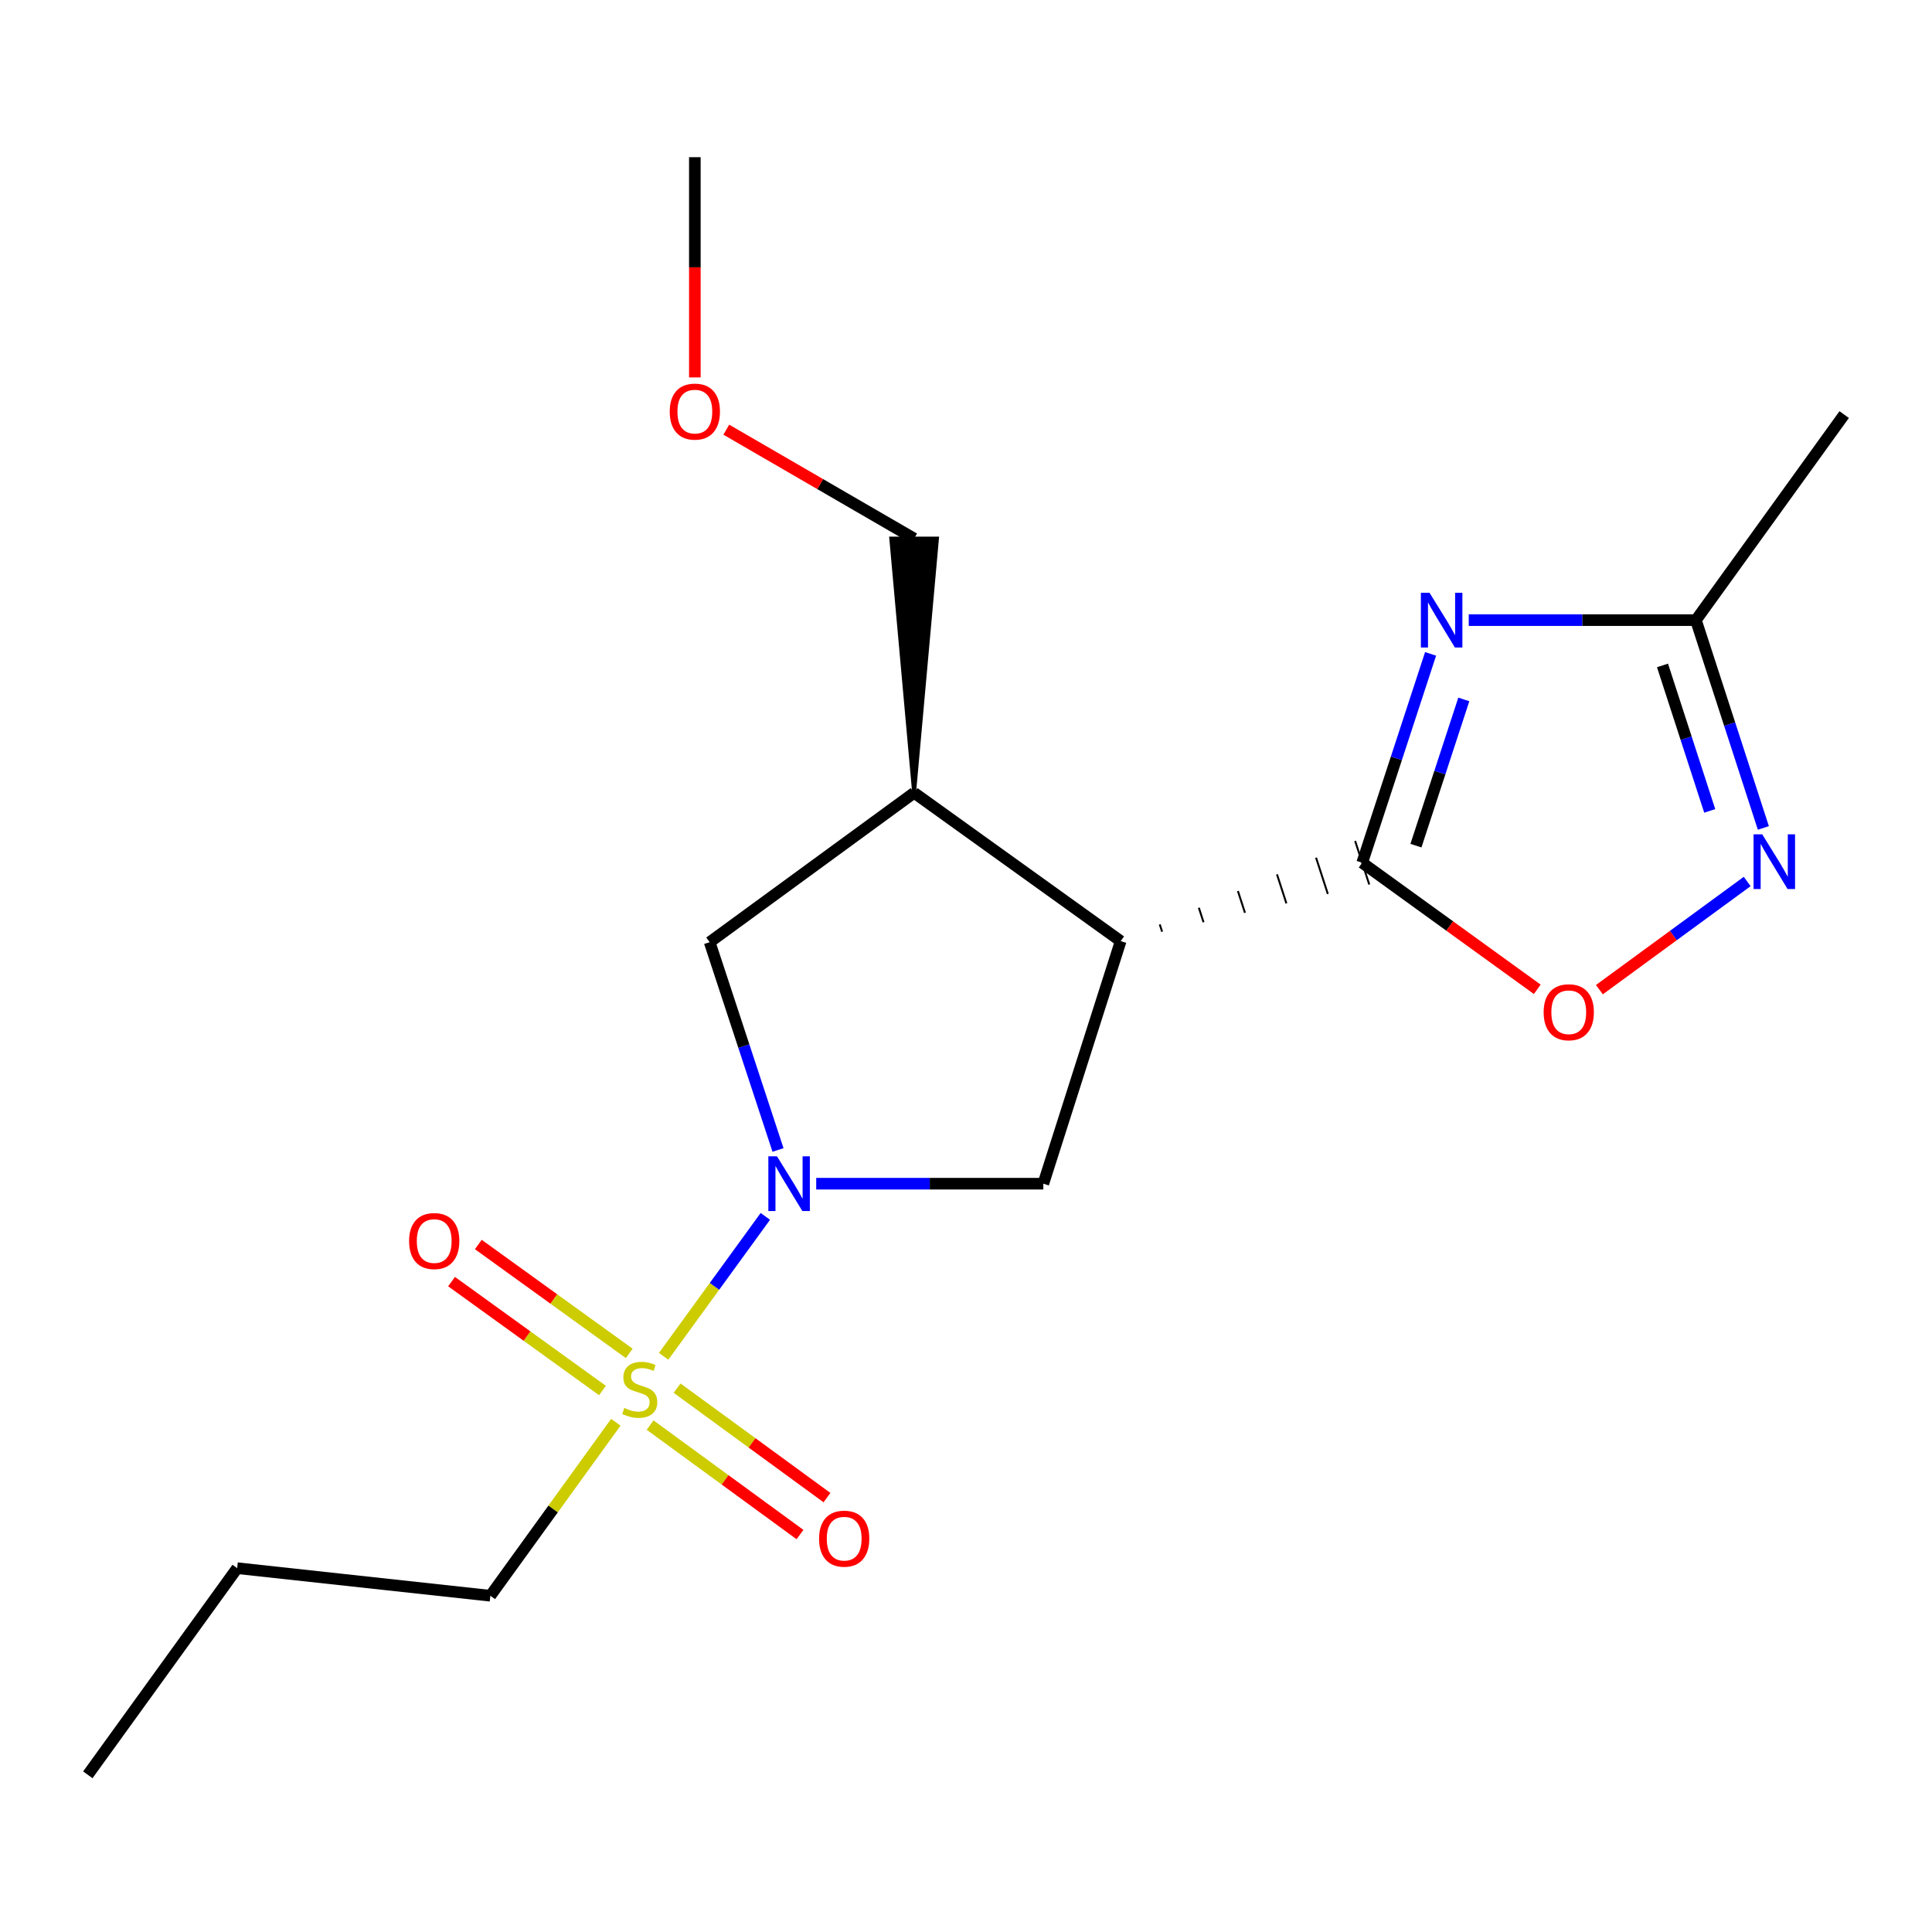 <?xml version='1.0' encoding='iso-8859-1'?>
<svg version='1.1' baseProfile='full'
              xmlns='http://www.w3.org/2000/svg'
                      xmlns:rdkit='http://www.rdkit.org/xml'
                      xmlns:xlink='http://www.w3.org/1999/xlink'
                  xml:space='preserve'
width='1000px' height='1000px' viewBox='0 0 1000 1000'>
<!-- END OF HEADER -->
<rect style='opacity:1.0;fill:#FFFFFF;stroke:none' width='1000' height='1000' x='0' y='0'> </rect>
<path class='bond-0' d='M 343.493,702.028 L 369.816,665.814' style='fill:none;fill-rule:evenodd;stroke:#CCCC00;stroke-width:6px;stroke-linecap:butt;stroke-linejoin:miter;stroke-opacity:1' />
<path class='bond-0' d='M 369.816,665.814 L 396.139,629.601' style='fill:none;fill-rule:evenodd;stroke:#0000FF;stroke-width:6px;stroke-linecap:butt;stroke-linejoin:miter;stroke-opacity:1' />
<path class='bond-10' d='M 325.696,700.522 L 286.636,672.337' style='fill:none;fill-rule:evenodd;stroke:#CCCC00;stroke-width:6px;stroke-linecap:butt;stroke-linejoin:miter;stroke-opacity:1' />
<path class='bond-10' d='M 286.636,672.337 L 247.577,644.153' style='fill:none;fill-rule:evenodd;stroke:#FF0000;stroke-width:6px;stroke-linecap:butt;stroke-linejoin:miter;stroke-opacity:1' />
<path class='bond-10' d='M 311.837,719.727 L 272.778,691.542' style='fill:none;fill-rule:evenodd;stroke:#CCCC00;stroke-width:6px;stroke-linecap:butt;stroke-linejoin:miter;stroke-opacity:1' />
<path class='bond-10' d='M 272.778,691.542 L 233.719,663.358' style='fill:none;fill-rule:evenodd;stroke:#FF0000;stroke-width:6px;stroke-linecap:butt;stroke-linejoin:miter;stroke-opacity:1' />
<path class='bond-11' d='M 336.498,737.63 L 375.285,765.957' style='fill:none;fill-rule:evenodd;stroke:#CCCC00;stroke-width:6px;stroke-linecap:butt;stroke-linejoin:miter;stroke-opacity:1' />
<path class='bond-11' d='M 375.285,765.957 L 414.073,794.284' style='fill:none;fill-rule:evenodd;stroke:#FF0000;stroke-width:6px;stroke-linecap:butt;stroke-linejoin:miter;stroke-opacity:1' />
<path class='bond-11' d='M 350.466,718.504 L 389.253,746.831' style='fill:none;fill-rule:evenodd;stroke:#CCCC00;stroke-width:6px;stroke-linecap:butt;stroke-linejoin:miter;stroke-opacity:1' />
<path class='bond-11' d='M 389.253,746.831 L 428.041,775.159' style='fill:none;fill-rule:evenodd;stroke:#FF0000;stroke-width:6px;stroke-linecap:butt;stroke-linejoin:miter;stroke-opacity:1' />
<path class='bond-12' d='M 318.747,736.161 L 286.281,781.06' style='fill:none;fill-rule:evenodd;stroke:#CCCC00;stroke-width:6px;stroke-linecap:butt;stroke-linejoin:miter;stroke-opacity:1' />
<path class='bond-12' d='M 286.281,781.06 L 253.814,825.959' style='fill:none;fill-rule:evenodd;stroke:#000000;stroke-width:6px;stroke-linecap:butt;stroke-linejoin:miter;stroke-opacity:1' />
<path class='bond-4' d='M 422.468,612.679 L 481.246,612.679' style='fill:none;fill-rule:evenodd;stroke:#0000FF;stroke-width:6px;stroke-linecap:butt;stroke-linejoin:miter;stroke-opacity:1' />
<path class='bond-4' d='M 481.246,612.679 L 540.025,612.679' style='fill:none;fill-rule:evenodd;stroke:#000000;stroke-width:6px;stroke-linecap:butt;stroke-linejoin:miter;stroke-opacity:1' />
<path class='bond-9' d='M 402.699,595.229 L 385.01,541.45' style='fill:none;fill-rule:evenodd;stroke:#0000FF;stroke-width:6px;stroke-linecap:butt;stroke-linejoin:miter;stroke-opacity:1' />
<path class='bond-9' d='M 385.01,541.45 L 367.322,487.672' style='fill:none;fill-rule:evenodd;stroke:#000000;stroke-width:6px;stroke-linecap:butt;stroke-linejoin:miter;stroke-opacity:1' />
<path class='bond-1' d='M 601.506,482.236 L 600.288,478.481' style='fill:none;fill-rule:evenodd;stroke:#000000;stroke-width:1.0px;stroke-linecap:butt;stroke-linejoin:miter;stroke-opacity:1' />
<path class='bond-1' d='M 622.95,477.352 L 620.513,469.843' style='fill:none;fill-rule:evenodd;stroke:#000000;stroke-width:1.0px;stroke-linecap:butt;stroke-linejoin:miter;stroke-opacity:1' />
<path class='bond-1' d='M 644.393,472.469 L 640.739,461.205' style='fill:none;fill-rule:evenodd;stroke:#000000;stroke-width:1.0px;stroke-linecap:butt;stroke-linejoin:miter;stroke-opacity:1' />
<path class='bond-1' d='M 665.837,467.585 L 660.964,452.567' style='fill:none;fill-rule:evenodd;stroke:#000000;stroke-width:1.0px;stroke-linecap:butt;stroke-linejoin:miter;stroke-opacity:1' />
<path class='bond-1' d='M 687.281,462.702 L 681.189,443.93' style='fill:none;fill-rule:evenodd;stroke:#000000;stroke-width:1.0px;stroke-linecap:butt;stroke-linejoin:miter;stroke-opacity:1' />
<path class='bond-1' d='M 708.725,457.818 L 701.415,435.292' style='fill:none;fill-rule:evenodd;stroke:#000000;stroke-width:1.0px;stroke-linecap:butt;stroke-linejoin:miter;stroke-opacity:1' />
<path class='bond-2' d='M 705.07,446.555 L 722.769,392.5' style='fill:none;fill-rule:evenodd;stroke:#000000;stroke-width:6px;stroke-linecap:butt;stroke-linejoin:miter;stroke-opacity:1' />
<path class='bond-2' d='M 722.769,392.5 L 740.468,338.445' style='fill:none;fill-rule:evenodd;stroke:#0000FF;stroke-width:6px;stroke-linecap:butt;stroke-linejoin:miter;stroke-opacity:1' />
<path class='bond-2' d='M 732.887,437.708 L 745.276,399.87' style='fill:none;fill-rule:evenodd;stroke:#000000;stroke-width:6px;stroke-linecap:butt;stroke-linejoin:miter;stroke-opacity:1' />
<path class='bond-2' d='M 745.276,399.87 L 757.666,362.031' style='fill:none;fill-rule:evenodd;stroke:#0000FF;stroke-width:6px;stroke-linecap:butt;stroke-linejoin:miter;stroke-opacity:1' />
<path class='bond-6' d='M 705.07,446.555 L 750.379,479.313' style='fill:none;fill-rule:evenodd;stroke:#000000;stroke-width:6px;stroke-linecap:butt;stroke-linejoin:miter;stroke-opacity:1' />
<path class='bond-6' d='M 750.379,479.313 L 795.688,512.071' style='fill:none;fill-rule:evenodd;stroke:#FF0000;stroke-width:6px;stroke-linecap:butt;stroke-linejoin:miter;stroke-opacity:1' />
<path class='bond-8' d='M 760.217,320.982 L 819.008,320.982' style='fill:none;fill-rule:evenodd;stroke:#0000FF;stroke-width:6px;stroke-linecap:butt;stroke-linejoin:miter;stroke-opacity:1' />
<path class='bond-8' d='M 819.008,320.982 L 877.799,320.982' style='fill:none;fill-rule:evenodd;stroke:#000000;stroke-width:6px;stroke-linecap:butt;stroke-linejoin:miter;stroke-opacity:1' />
<path class='bond-3' d='M 580.062,487.119 L 540.025,612.679' style='fill:none;fill-rule:evenodd;stroke:#000000;stroke-width:6px;stroke-linecap:butt;stroke-linejoin:miter;stroke-opacity:1' />
<path class='bond-19' d='M 580.062,487.119 L 473.146,410.346' style='fill:none;fill-rule:evenodd;stroke:#000000;stroke-width:6px;stroke-linecap:butt;stroke-linejoin:miter;stroke-opacity:1' />
<path class='bond-5' d='M 904.34,456.262 L 866.094,484.254' style='fill:none;fill-rule:evenodd;stroke:#0000FF;stroke-width:6px;stroke-linecap:butt;stroke-linejoin:miter;stroke-opacity:1' />
<path class='bond-5' d='M 866.094,484.254 L 827.847,512.246' style='fill:none;fill-rule:evenodd;stroke:#FF0000;stroke-width:6px;stroke-linecap:butt;stroke-linejoin:miter;stroke-opacity:1' />
<path class='bond-20' d='M 912.713,428.544 L 895.256,374.763' style='fill:none;fill-rule:evenodd;stroke:#0000FF;stroke-width:6px;stroke-linecap:butt;stroke-linejoin:miter;stroke-opacity:1' />
<path class='bond-20' d='M 895.256,374.763 L 877.799,320.982' style='fill:none;fill-rule:evenodd;stroke:#000000;stroke-width:6px;stroke-linecap:butt;stroke-linejoin:miter;stroke-opacity:1' />
<path class='bond-20' d='M 884.95,419.721 L 872.73,382.075' style='fill:none;fill-rule:evenodd;stroke:#0000FF;stroke-width:6px;stroke-linecap:butt;stroke-linejoin:miter;stroke-opacity:1' />
<path class='bond-20' d='M 872.73,382.075 L 860.51,344.428' style='fill:none;fill-rule:evenodd;stroke:#000000;stroke-width:6px;stroke-linecap:butt;stroke-linejoin:miter;stroke-opacity:1' />
<path class='bond-7' d='M 473.146,410.346 L 367.322,487.672' style='fill:none;fill-rule:evenodd;stroke:#000000;stroke-width:6px;stroke-linecap:butt;stroke-linejoin:miter;stroke-opacity:1' />
<path class='bond-13' d='M 473.146,410.346 L 484.988,278.747 L 461.304,278.747 Z' style='fill:#000000;fill-rule:evenodd;fill-opacity:1;stroke:#000000;stroke-width:2px;stroke-linecap:butt;stroke-linejoin:miter;stroke-opacity:1;' />
<path class='bond-14' d='M 877.799,320.982 L 954.545,214.592' style='fill:none;fill-rule:evenodd;stroke:#000000;stroke-width:6px;stroke-linecap:butt;stroke-linejoin:miter;stroke-opacity:1' />
<path class='bond-17' d='M 253.814,825.959 L 122.754,811.683' style='fill:none;fill-rule:evenodd;stroke:#000000;stroke-width:6px;stroke-linecap:butt;stroke-linejoin:miter;stroke-opacity:1' />
<path class='bond-15' d='M 473.146,278.747 L 424.538,250.572' style='fill:none;fill-rule:evenodd;stroke:#000000;stroke-width:6px;stroke-linecap:butt;stroke-linejoin:miter;stroke-opacity:1' />
<path class='bond-15' d='M 424.538,250.572 L 375.931,222.397' style='fill:none;fill-rule:evenodd;stroke:#FF0000;stroke-width:6px;stroke-linecap:butt;stroke-linejoin:miter;stroke-opacity:1' />
<path class='bond-16' d='M 359.651,195.35 L 359.651,138.356' style='fill:none;fill-rule:evenodd;stroke:#FF0000;stroke-width:6px;stroke-linecap:butt;stroke-linejoin:miter;stroke-opacity:1' />
<path class='bond-16' d='M 359.651,138.356 L 359.651,81.361' style='fill:none;fill-rule:evenodd;stroke:#000000;stroke-width:6px;stroke-linecap:butt;stroke-linejoin:miter;stroke-opacity:1' />
<path class='bond-18' d='M 122.754,811.683 L 45.455,918.639' style='fill:none;fill-rule:evenodd;stroke:#000000;stroke-width:6px;stroke-linecap:butt;stroke-linejoin:miter;stroke-opacity:1' />
<path  class='atom-0' d='M 323.126 728.763
Q 323.446 728.883, 324.766 729.443
Q 326.086 730.003, 327.526 730.363
Q 329.006 730.683, 330.446 730.683
Q 333.126 730.683, 334.686 729.403
Q 336.246 728.083, 336.246 725.803
Q 336.246 724.243, 335.446 723.283
Q 334.686 722.323, 333.486 721.803
Q 332.286 721.283, 330.286 720.683
Q 327.766 719.923, 326.246 719.203
Q 324.766 718.483, 323.686 716.963
Q 322.646 715.443, 322.646 712.883
Q 322.646 709.323, 325.046 707.123
Q 327.486 704.923, 332.286 704.923
Q 335.566 704.923, 339.286 706.483
L 338.366 709.563
Q 334.966 708.163, 332.406 708.163
Q 329.646 708.163, 328.126 709.323
Q 326.606 710.443, 326.646 712.403
Q 326.646 713.923, 327.406 714.843
Q 328.206 715.763, 329.326 716.283
Q 330.486 716.803, 332.406 717.403
Q 334.966 718.203, 336.486 719.003
Q 338.006 719.803, 339.086 721.443
Q 340.206 723.043, 340.206 725.803
Q 340.206 729.723, 337.566 731.843
Q 334.966 733.923, 330.606 733.923
Q 328.086 733.923, 326.166 733.363
Q 324.286 732.843, 322.046 731.923
L 323.126 728.763
' fill='#CCCC00'/>
<path  class='atom-1' d='M 402.178 598.519
L 411.458 613.519
Q 412.378 614.999, 413.858 617.679
Q 415.338 620.359, 415.418 620.519
L 415.418 598.519
L 419.178 598.519
L 419.178 626.839
L 415.298 626.839
L 405.338 610.439
Q 404.178 608.519, 402.938 606.319
Q 401.738 604.119, 401.378 603.439
L 401.378 626.839
L 397.698 626.839
L 397.698 598.519
L 402.178 598.519
' fill='#0000FF'/>
<path  class='atom-3' d='M 739.926 306.822
L 749.206 321.822
Q 750.126 323.302, 751.606 325.982
Q 753.086 328.662, 753.166 328.822
L 753.166 306.822
L 756.926 306.822
L 756.926 335.142
L 753.046 335.142
L 743.086 318.742
Q 741.926 316.822, 740.686 314.622
Q 739.486 312.422, 739.126 311.742
L 739.126 335.142
L 735.446 335.142
L 735.446 306.822
L 739.926 306.822
' fill='#0000FF'/>
<path  class='atom-6' d='M 912.116 431.829
L 921.396 446.829
Q 922.316 448.309, 923.796 450.989
Q 925.276 453.669, 925.356 453.829
L 925.356 431.829
L 929.116 431.829
L 929.116 460.149
L 925.236 460.149
L 915.276 443.749
Q 914.116 441.829, 912.876 439.629
Q 911.676 437.429, 911.316 436.749
L 911.316 460.149
L 907.636 460.149
L 907.636 431.829
L 912.116 431.829
' fill='#0000FF'/>
<path  class='atom-7' d='M 798.986 523.934
Q 798.986 517.134, 802.346 513.334
Q 805.706 509.534, 811.986 509.534
Q 818.266 509.534, 821.626 513.334
Q 824.986 517.134, 824.986 523.934
Q 824.986 530.814, 821.586 534.734
Q 818.186 538.614, 811.986 538.614
Q 805.746 538.614, 802.346 534.734
Q 798.986 530.854, 798.986 523.934
M 811.986 535.414
Q 816.306 535.414, 818.626 532.534
Q 820.986 529.614, 820.986 523.934
Q 820.986 518.374, 818.626 515.574
Q 816.306 512.734, 811.986 512.734
Q 807.666 512.734, 805.306 515.534
Q 802.986 518.334, 802.986 523.934
Q 802.986 529.654, 805.306 532.534
Q 807.666 535.414, 811.986 535.414
' fill='#FF0000'/>
<path  class='atom-11' d='M 211.749 642.363
Q 211.749 635.563, 215.109 631.763
Q 218.469 627.963, 224.749 627.963
Q 231.029 627.963, 234.389 631.763
Q 237.749 635.563, 237.749 642.363
Q 237.749 649.243, 234.349 653.163
Q 230.949 657.043, 224.749 657.043
Q 218.509 657.043, 215.109 653.163
Q 211.749 649.283, 211.749 642.363
M 224.749 653.843
Q 229.069 653.843, 231.389 650.963
Q 233.749 648.043, 233.749 642.363
Q 233.749 636.803, 231.389 634.003
Q 229.069 631.163, 224.749 631.163
Q 220.429 631.163, 218.069 633.963
Q 215.749 636.763, 215.749 642.363
Q 215.749 648.083, 218.069 650.963
Q 220.429 653.843, 224.749 653.843
' fill='#FF0000'/>
<path  class='atom-12' d='M 423.95 796.409
Q 423.95 789.609, 427.31 785.809
Q 430.67 782.009, 436.95 782.009
Q 443.23 782.009, 446.59 785.809
Q 449.95 789.609, 449.95 796.409
Q 449.95 803.289, 446.55 807.209
Q 443.15 811.089, 436.95 811.089
Q 430.71 811.089, 427.31 807.209
Q 423.95 803.329, 423.95 796.409
M 436.95 807.889
Q 441.27 807.889, 443.59 805.009
Q 445.95 802.089, 445.95 796.409
Q 445.95 790.849, 443.59 788.049
Q 441.27 785.209, 436.95 785.209
Q 432.63 785.209, 430.27 788.009
Q 427.95 790.809, 427.95 796.409
Q 427.95 802.129, 430.27 805.009
Q 432.63 807.889, 436.95 807.889
' fill='#FF0000'/>
<path  class='atom-16' d='M 346.651 213.04
Q 346.651 206.24, 350.011 202.44
Q 353.371 198.64, 359.651 198.64
Q 365.931 198.64, 369.291 202.44
Q 372.651 206.24, 372.651 213.04
Q 372.651 219.92, 369.251 223.84
Q 365.851 227.72, 359.651 227.72
Q 353.411 227.72, 350.011 223.84
Q 346.651 219.96, 346.651 213.04
M 359.651 224.52
Q 363.971 224.52, 366.291 221.64
Q 368.651 218.72, 368.651 213.04
Q 368.651 207.48, 366.291 204.68
Q 363.971 201.84, 359.651 201.84
Q 355.331 201.84, 352.971 204.64
Q 350.651 207.44, 350.651 213.04
Q 350.651 218.76, 352.971 221.64
Q 355.331 224.52, 359.651 224.52
' fill='#FF0000'/>
</svg>
